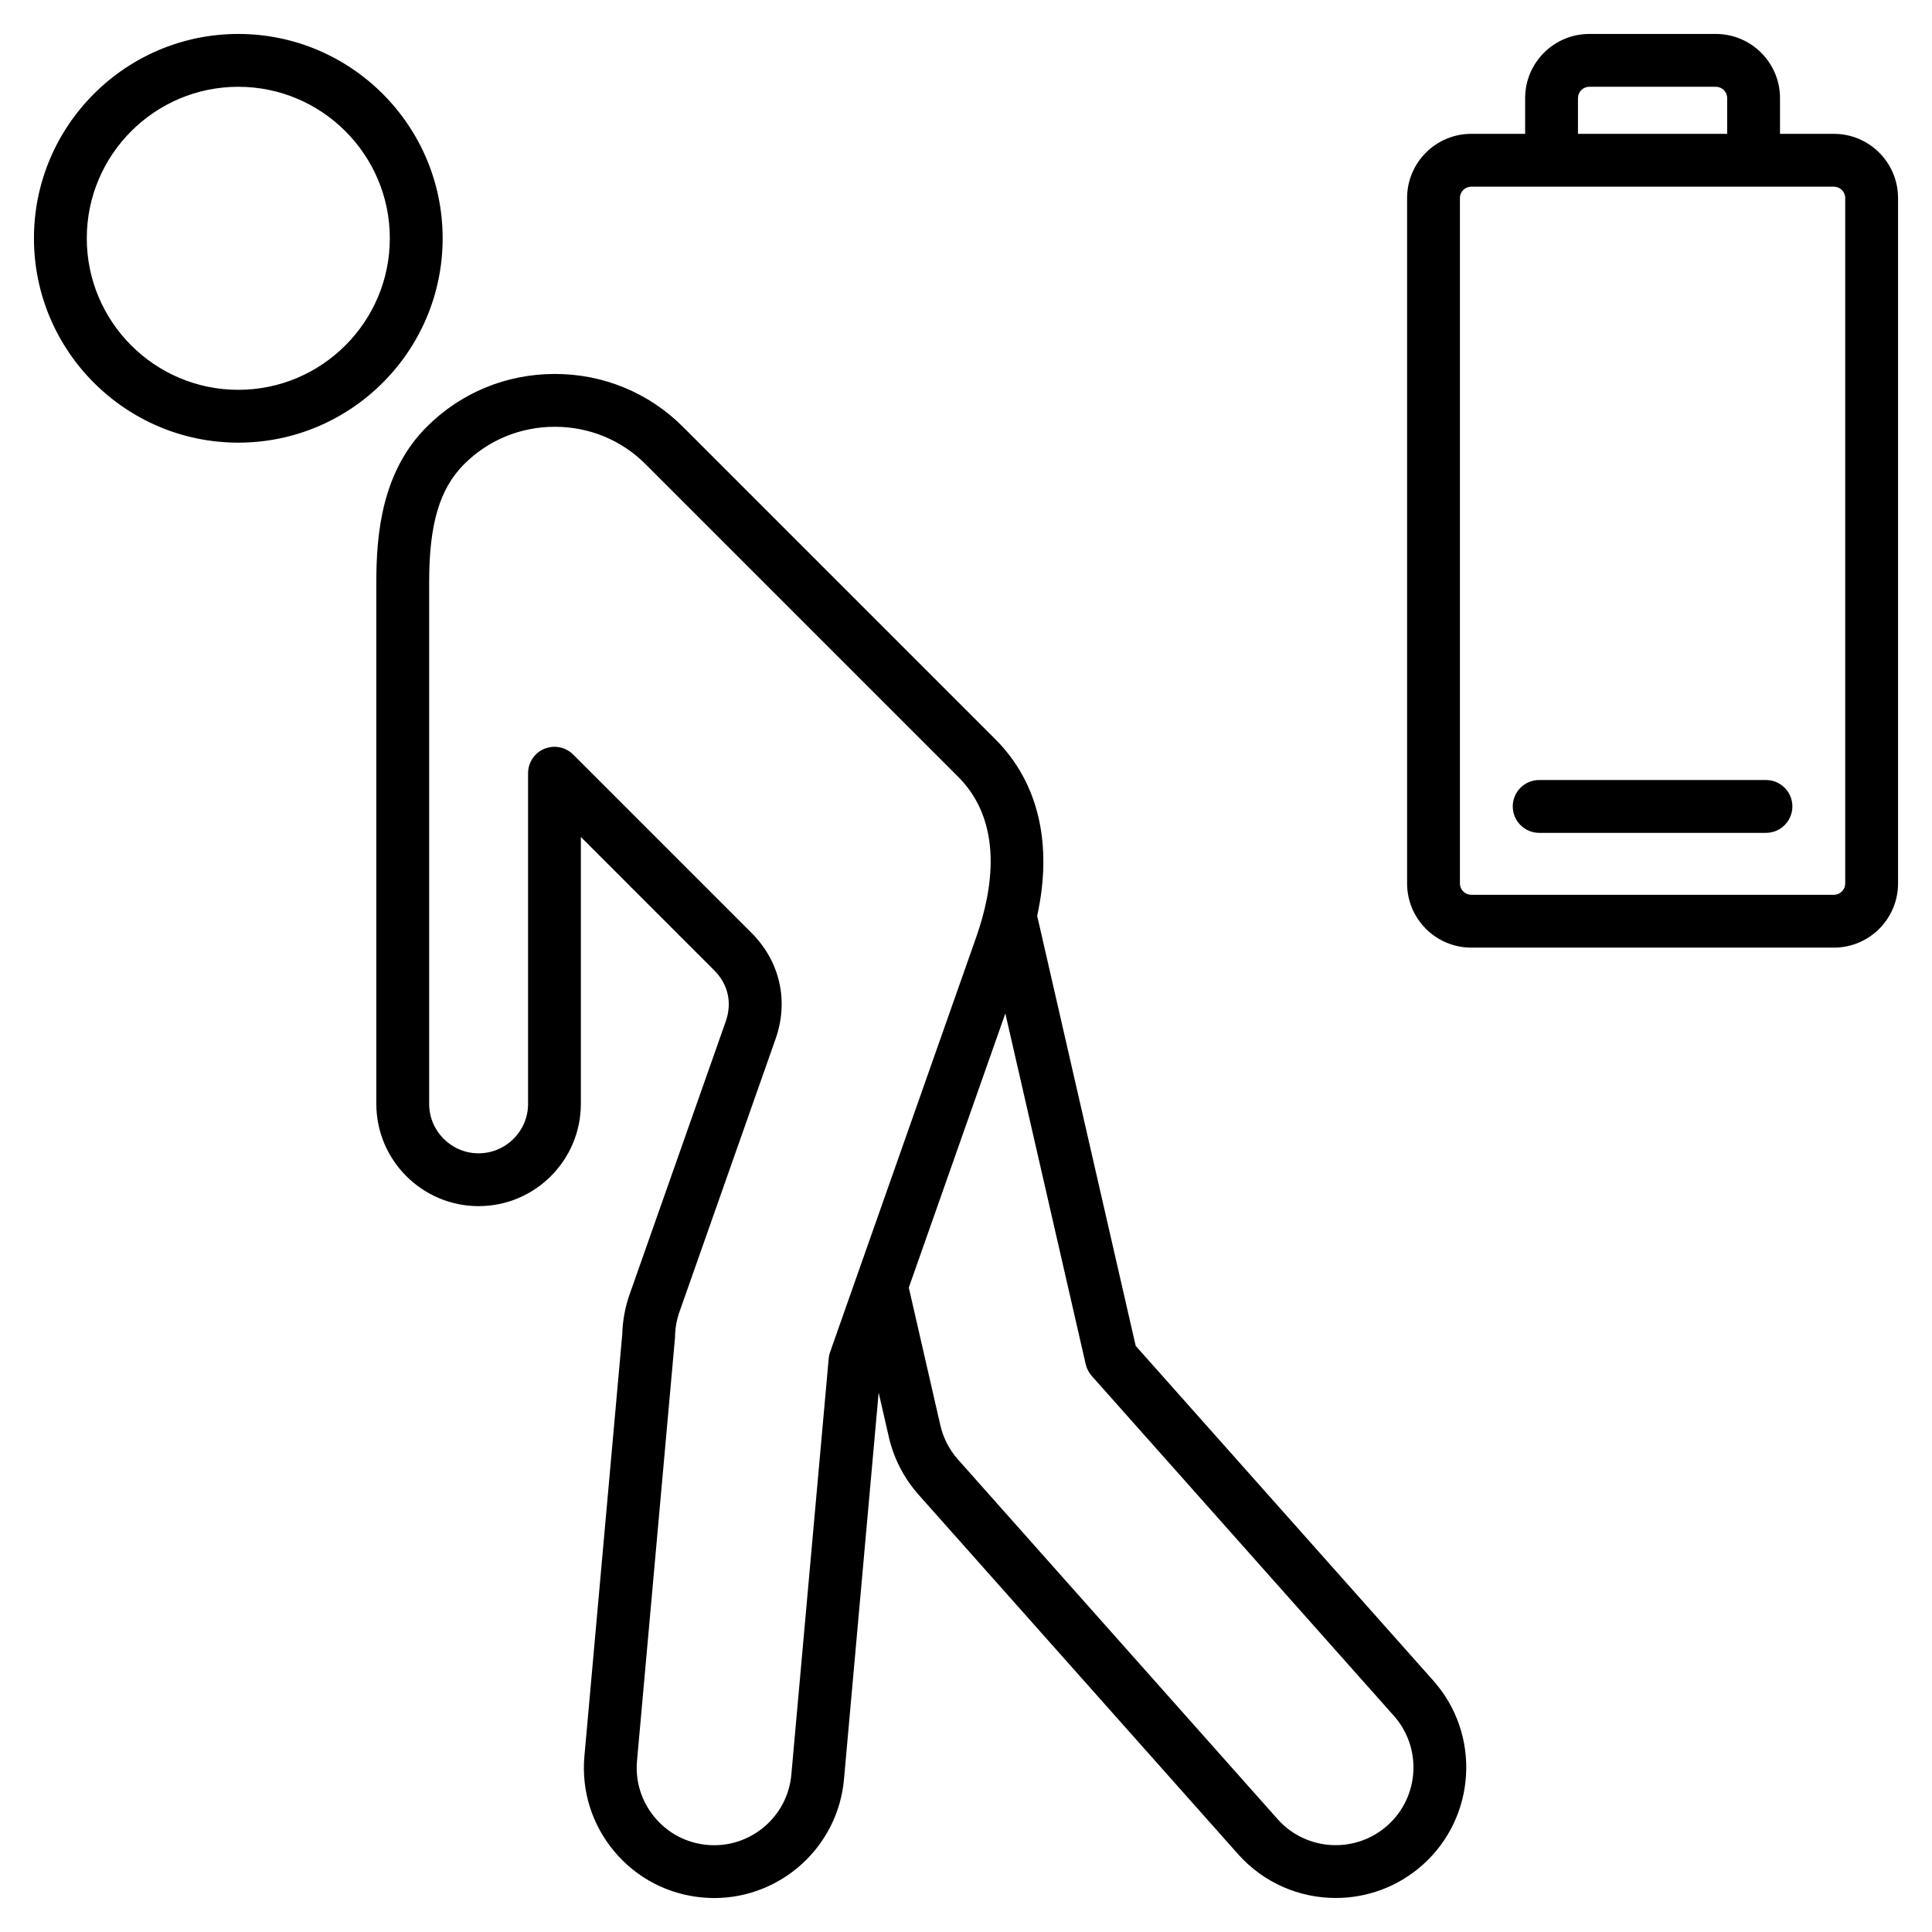 <svg width="61" height="61" viewBox="0 0 61 61" fill="none" xmlns="http://www.w3.org/2000/svg">
<path d="M35.858 42.494L32.764 28.989C32.759 28.967 32.751 28.944 32.746 28.922C33.244 26.657 32.792 24.706 31.427 23.341L21.561 13.475C20.485 12.399 19.049 11.807 17.518 11.807C15.987 11.807 14.552 12.399 13.475 13.475C12.063 14.887 11.882 16.836 11.882 18.377V34.852C11.882 36.633 13.331 38.082 15.111 38.082C16.892 38.082 18.34 36.633 18.34 34.852V26.426L22.55 30.636C22.988 31.074 23.121 31.66 22.916 32.245L19.881 40.862C19.737 41.271 19.658 41.697 19.647 42.127L18.451 55.458C18.356 56.553 18.693 57.619 19.4 58.461C20.107 59.302 21.099 59.817 22.194 59.912C22.314 59.922 22.434 59.928 22.552 59.928C24.661 59.927 26.462 58.308 26.648 56.171L27.742 43.97L28.063 45.369C28.217 46.043 28.541 46.672 29 47.19L39.093 58.545C39.907 59.459 41.038 59.926 42.175 59.926C43.151 59.926 44.13 59.582 44.915 58.884C46.613 57.372 46.765 54.761 45.254 53.063L35.858 42.494ZM26.209 42.69C26.186 42.755 26.171 42.823 26.165 42.892L24.986 56.025C24.87 57.368 23.683 58.367 22.338 58.251C21.687 58.194 21.097 57.888 20.677 57.387C20.256 56.887 20.056 56.253 20.112 55.605L21.311 42.249C21.313 42.229 21.314 42.209 21.314 42.189C21.319 41.927 21.366 41.667 21.454 41.417L24.489 32.799C24.91 31.603 24.626 30.353 23.729 29.456L18.096 23.823C17.937 23.664 17.724 23.579 17.506 23.579C17.399 23.579 17.291 23.6 17.188 23.642C16.876 23.771 16.673 24.076 16.673 24.413V34.853C16.673 35.714 15.972 36.414 15.111 36.414C14.251 36.414 13.55 35.714 13.55 34.853V18.377C13.55 16.542 13.881 15.429 14.655 14.655C15.416 13.894 16.433 13.475 17.518 13.475C18.604 13.475 19.621 13.894 20.382 14.655L30.248 24.521C31.69 25.963 31.356 28.072 30.823 29.588L26.209 42.69ZM43.806 57.638C42.794 58.538 41.239 58.448 40.339 57.437L30.247 46.082C29.974 45.774 29.781 45.399 29.689 44.997L28.694 40.654L31.742 31.998L34.28 43.075C34.312 43.211 34.377 43.338 34.47 43.443L44.007 54.172C44.908 55.183 44.817 56.738 43.806 57.638ZM13.976 7.524C13.976 3.967 11.082 1.072 7.524 1.072C3.967 1.072 1.072 3.967 1.072 7.524C1.072 11.082 3.967 13.976 7.524 13.976C11.082 13.976 13.976 11.082 13.976 7.524ZM7.524 12.308C4.886 12.308 2.74 10.162 2.74 7.524C2.74 4.886 4.886 2.74 7.524 2.74C10.162 2.74 12.308 4.886 12.308 7.524C12.308 10.162 10.162 12.308 7.524 12.308ZM57.902 4.226H56.201V3.098C56.201 1.981 55.293 1.072 54.176 1.072H50.179C49.062 1.072 48.154 1.981 48.154 3.098V4.226H46.453C45.336 4.226 44.427 5.134 44.427 6.251V27.894C44.427 29.011 45.336 29.92 46.453 29.92H57.902C59.019 29.92 59.928 29.011 59.928 27.894V6.251C59.928 5.134 59.019 4.226 57.902 4.226ZM49.822 3.098C49.822 2.901 49.982 2.74 50.179 2.74H54.176C54.373 2.74 54.533 2.901 54.533 3.098V4.226H49.822V3.098H49.822ZM58.26 27.894C58.26 28.091 58.099 28.252 57.902 28.252H46.453C46.256 28.252 46.095 28.091 46.095 27.894V6.251C46.095 6.054 46.256 5.894 46.453 5.894H57.902C58.099 5.894 58.26 6.054 58.26 6.251V27.894ZM56.592 25.462C56.592 25.922 56.218 26.296 55.758 26.296H48.597C48.137 26.296 47.763 25.922 47.763 25.462C47.763 25.001 48.137 24.628 48.597 24.628H55.758C56.218 24.628 56.592 25.001 56.592 25.462Z" fill="black"/>
</svg>
